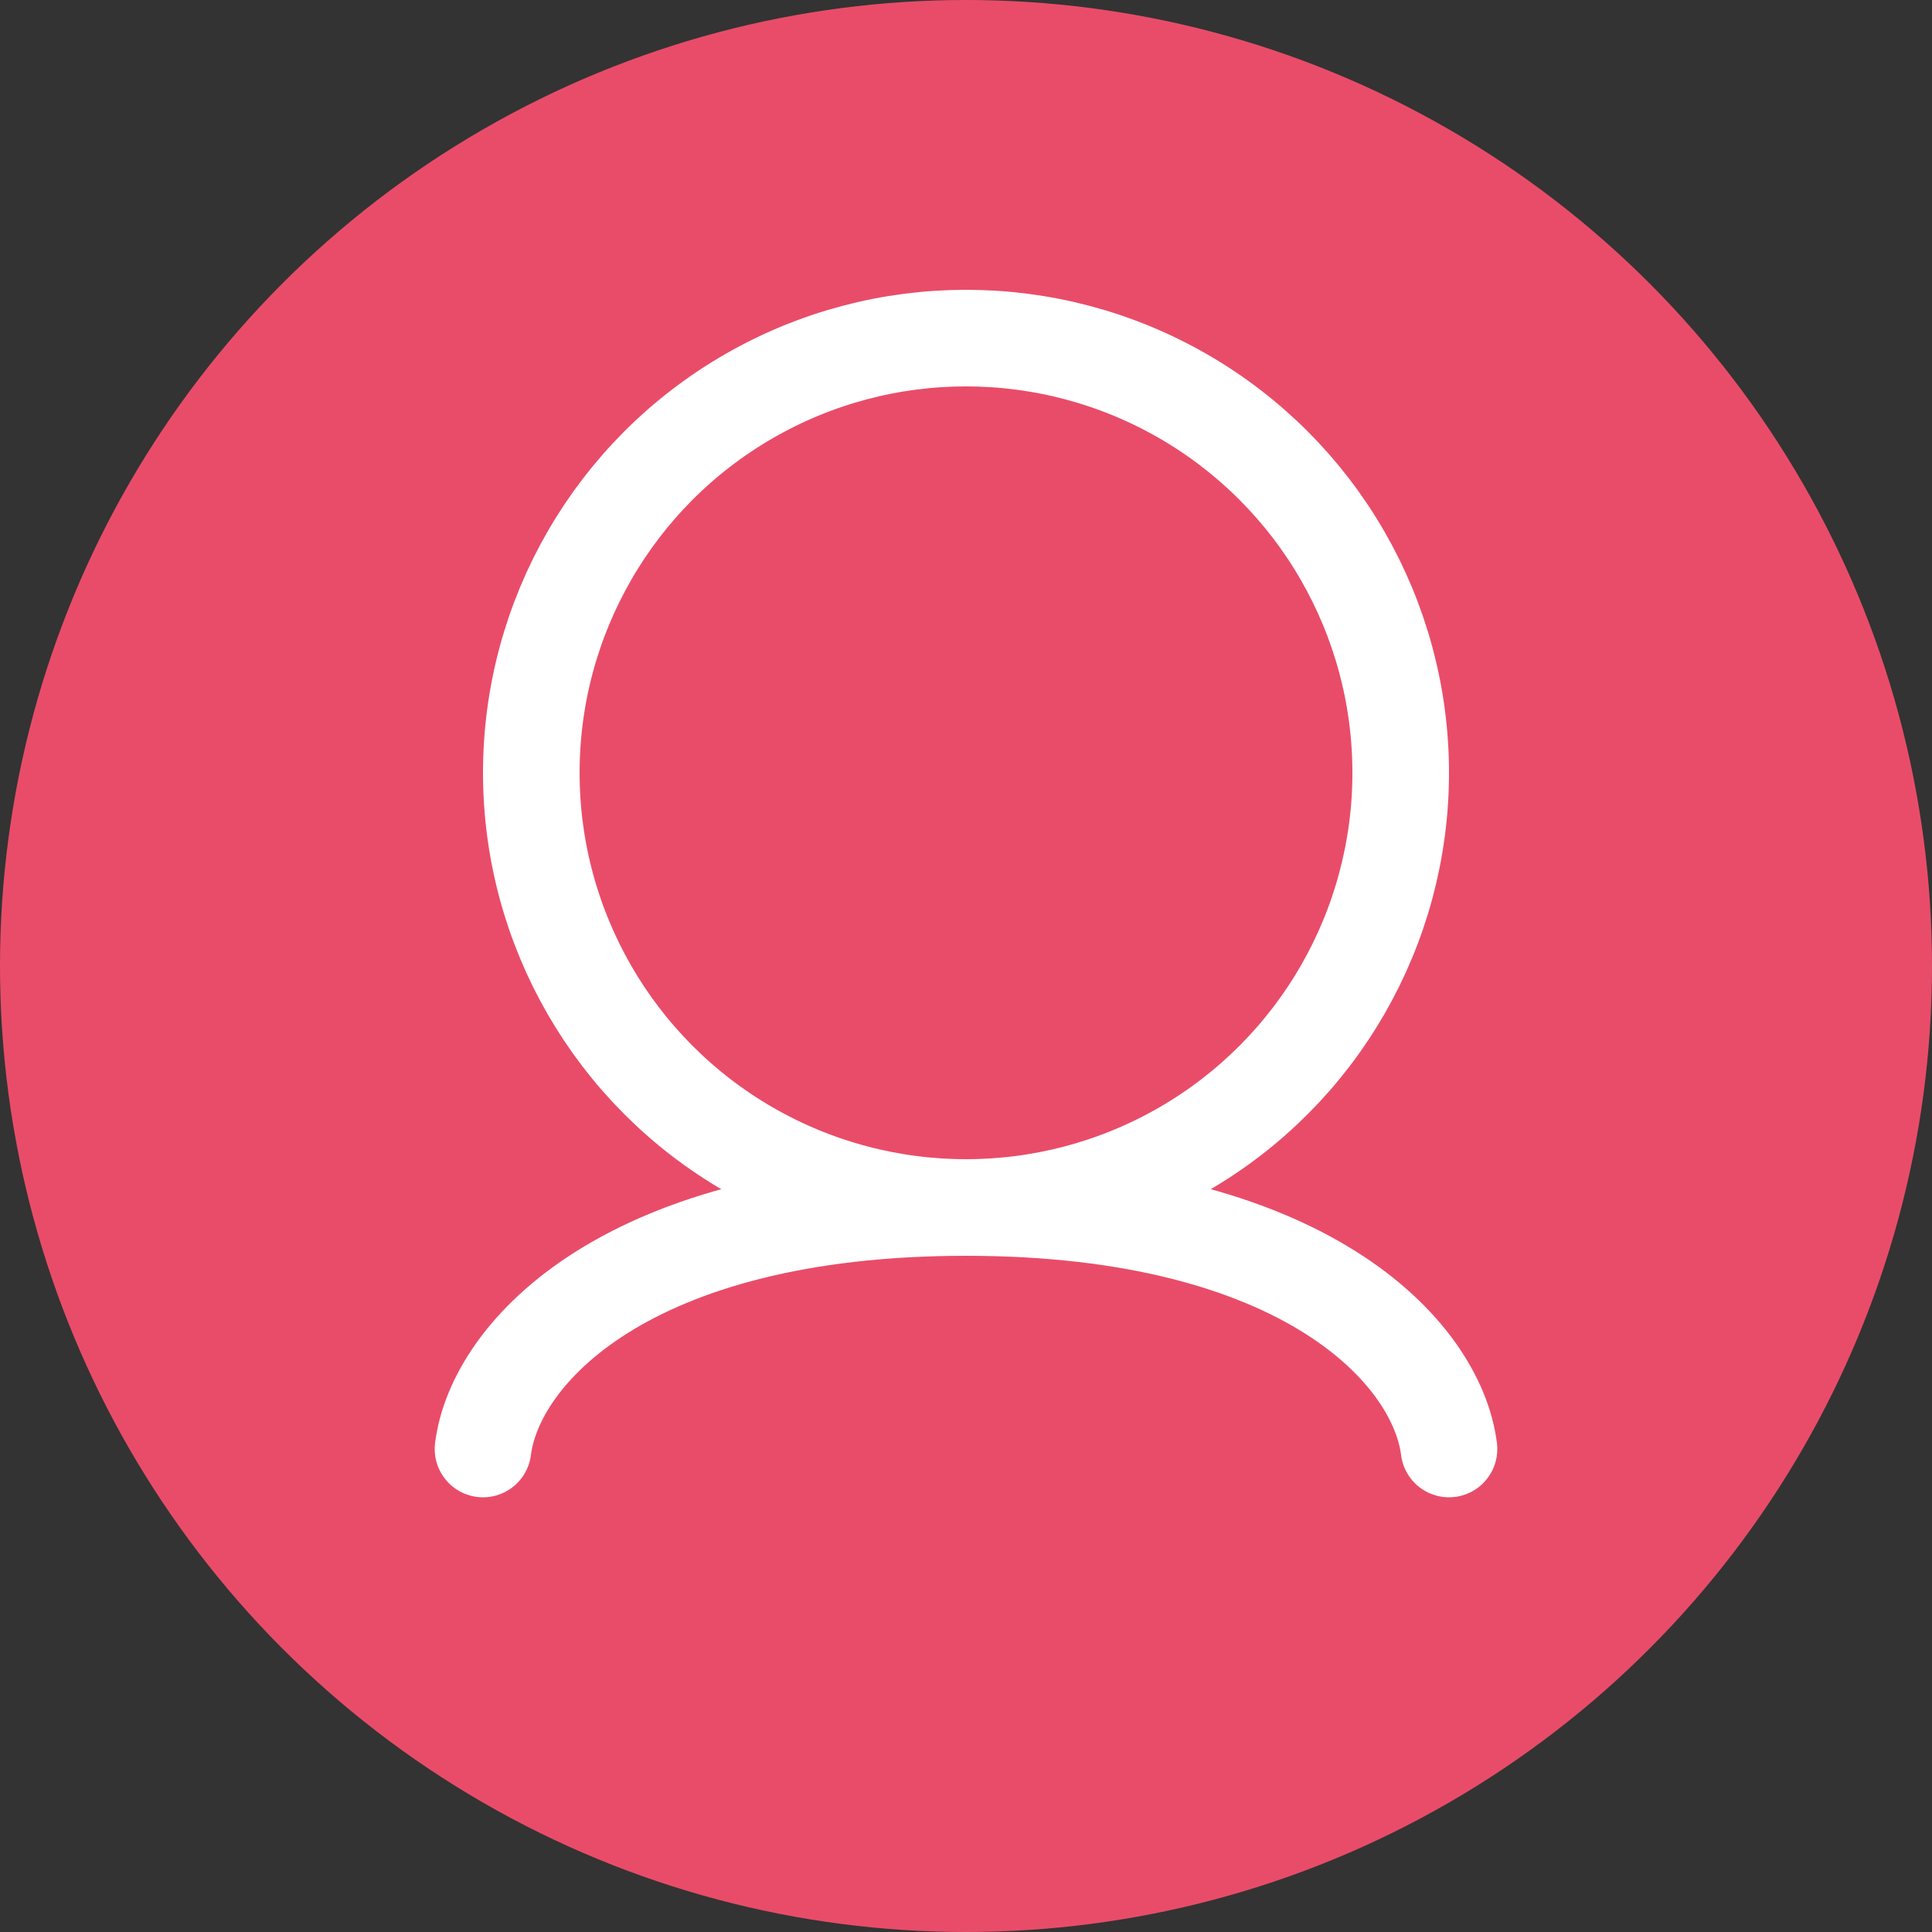 <svg width="20" height="20" viewBox="0 0 20 20" fill="none" xmlns="http://www.w3.org/2000/svg">
<rect x="0" y="0" width="20" height="20" fill="#333333" stroke="none"/>
<g clip-path="url(#clip0_806_3912)">
<circle cx="10" cy="10" r="10" fill="#E94C69"/>
<circle cx="10" cy="8" r="4.5" stroke="white"/>
<path d="M5 15C5.125 14 6.5 12.5 10 12.5" stroke="white" stroke-linecap="round"/>
<path d="M15 15C14.875 14 13.5 12.5 10 12.5" stroke="white" stroke-linecap="round"/>
</g>
<defs>
<clipPath id="clip0_806_3912">
<rect width="20" height="20" fill="white"/>
</clipPath>
</defs>
</svg>
